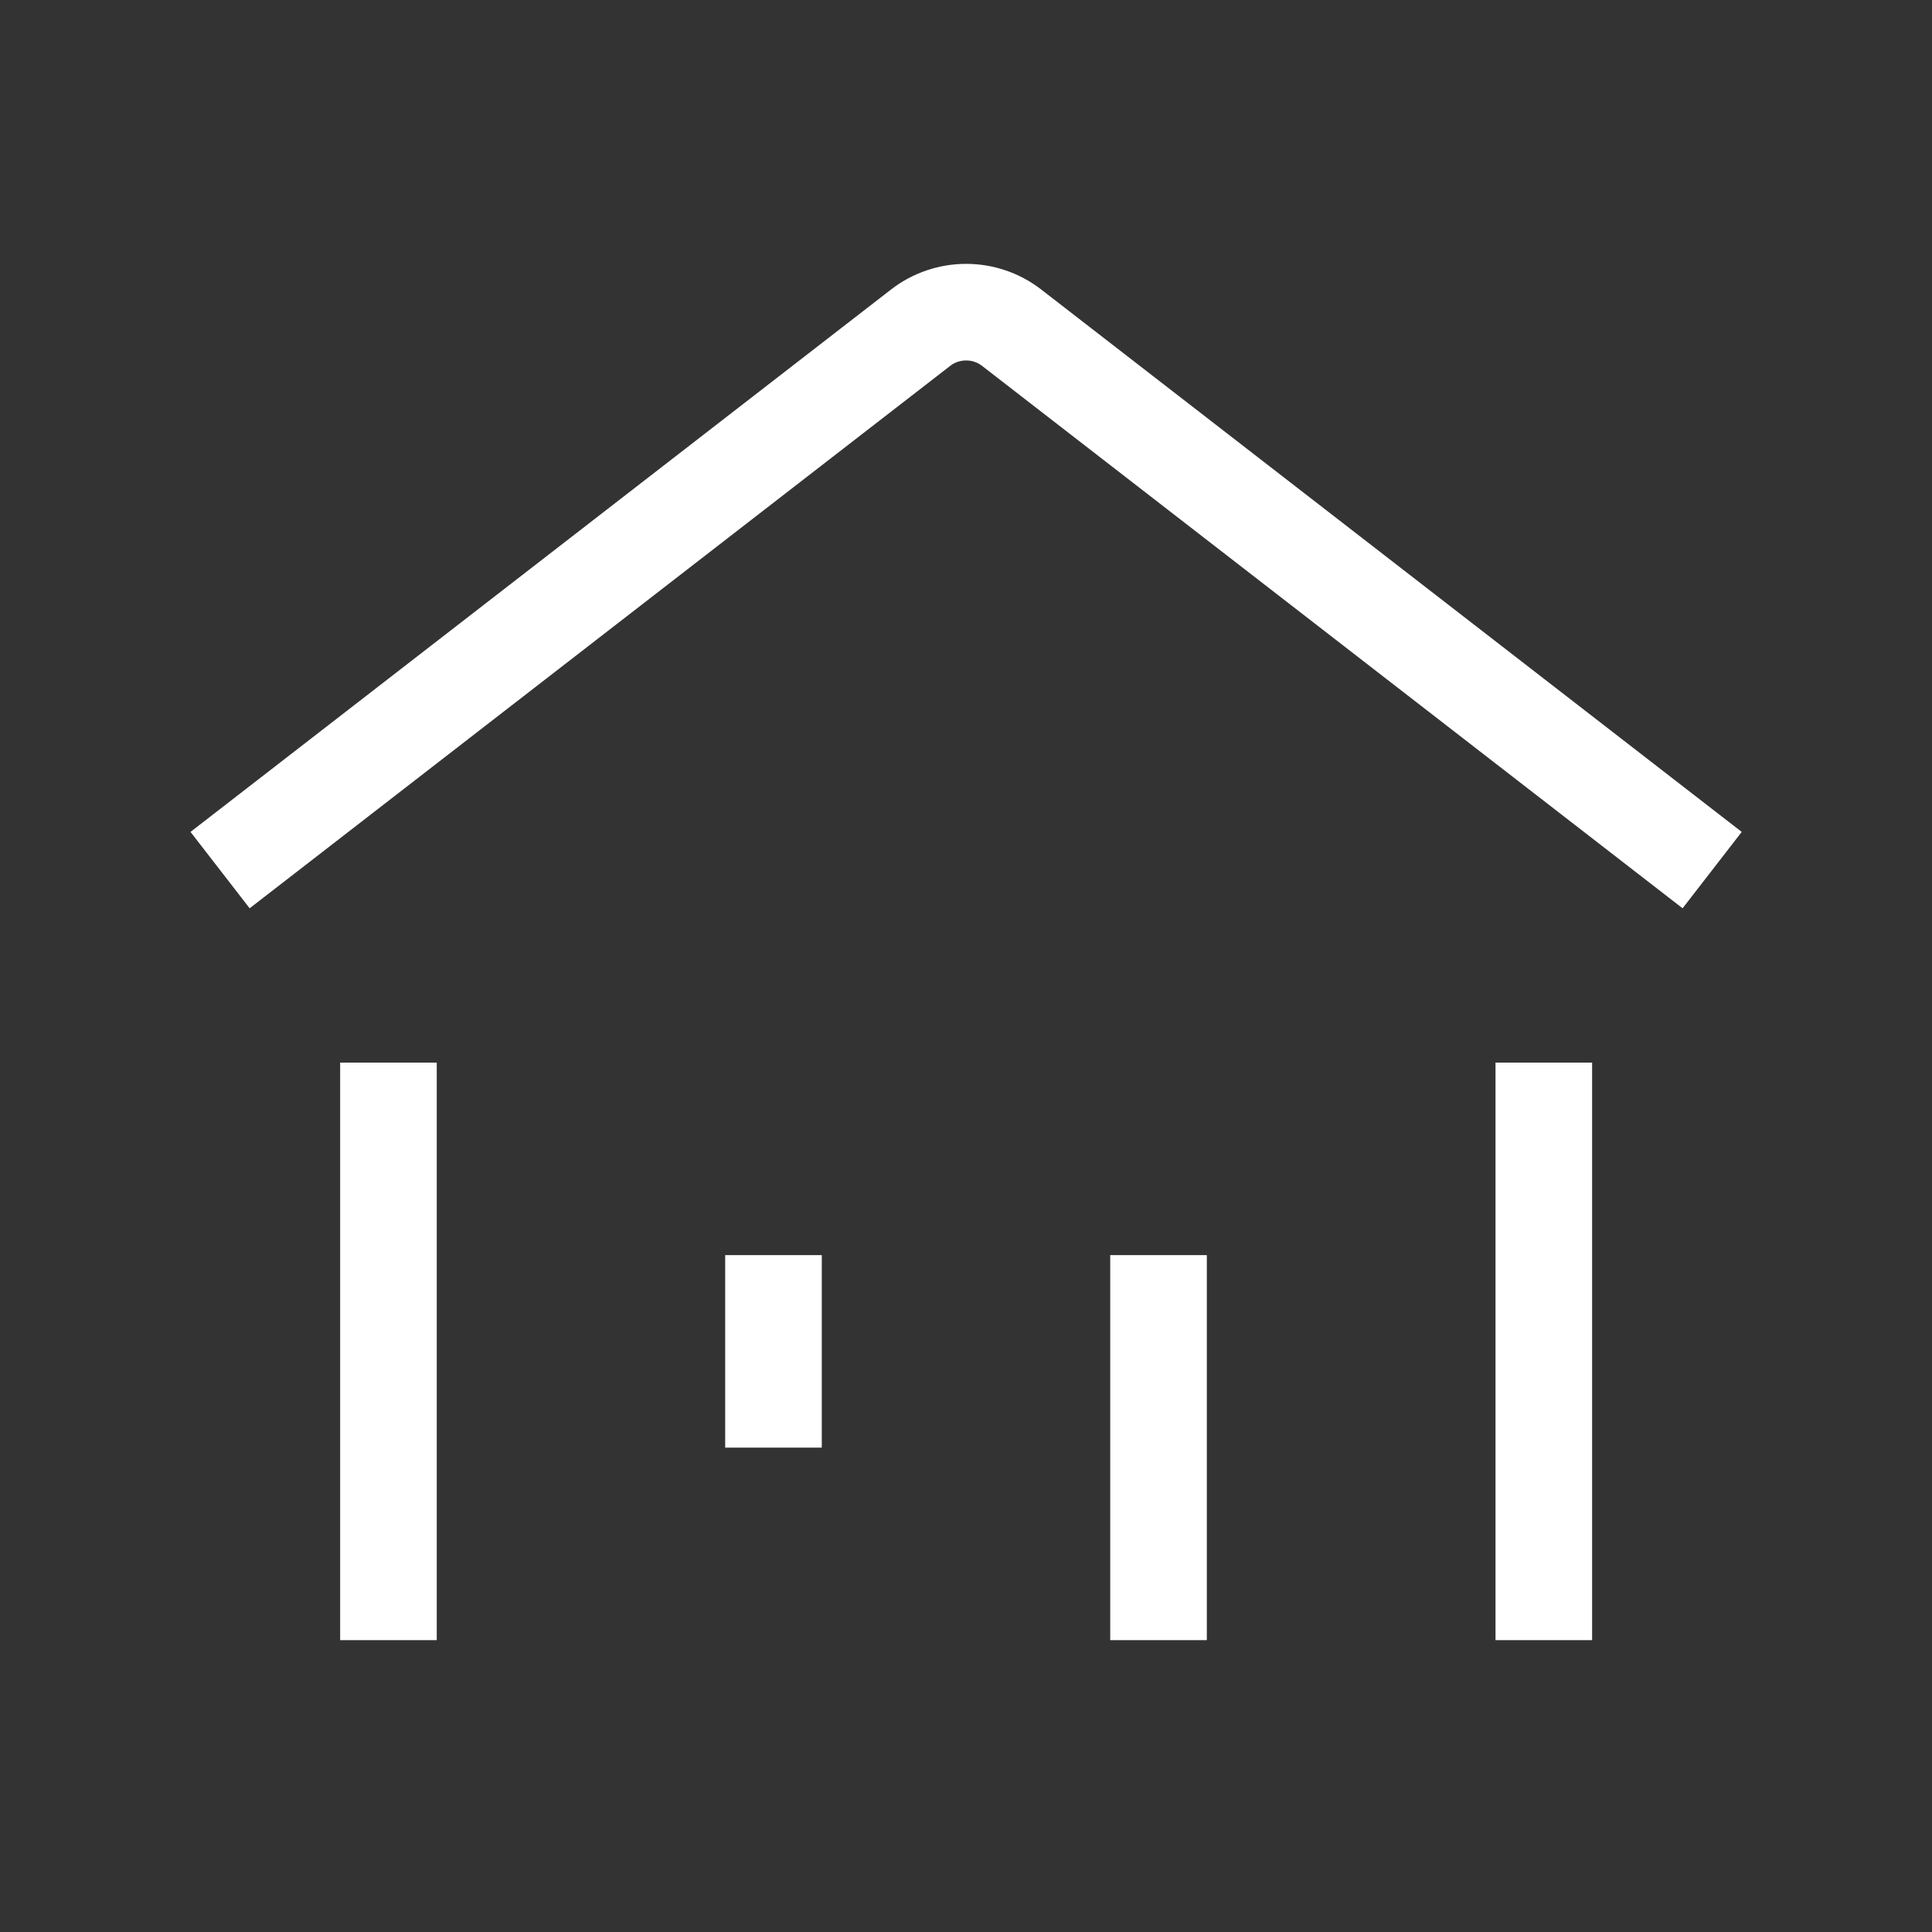 <svg width="80" height="80" viewBox="0 0 80 80" fill="none" xmlns="http://www.w3.org/2000/svg">
<rect x="0" y="0" width="80" height="80" fill="#333333" stroke="none"/>
<path d="M63.926 67.915V44" stroke="white" stroke-width="4" stroke-miterlimit="10"/>
<path d="M47.972 67.915V51.972" stroke="white" stroke-width="4" stroke-miterlimit="10"/>
<path d="M32.028 59.943V51.972" stroke="white" stroke-width="4" stroke-miterlimit="10"/>
<path d="M16.085 67.915V44" stroke="white" stroke-width="4" stroke-miterlimit="10"/>
<path d="M9.113 36.029L38.118 13.571C39.227 12.711 40.783 12.711 41.892 13.571L70.897 36.029" stroke="white" stroke-width="4" stroke-miterlimit="10"/>
</svg>
